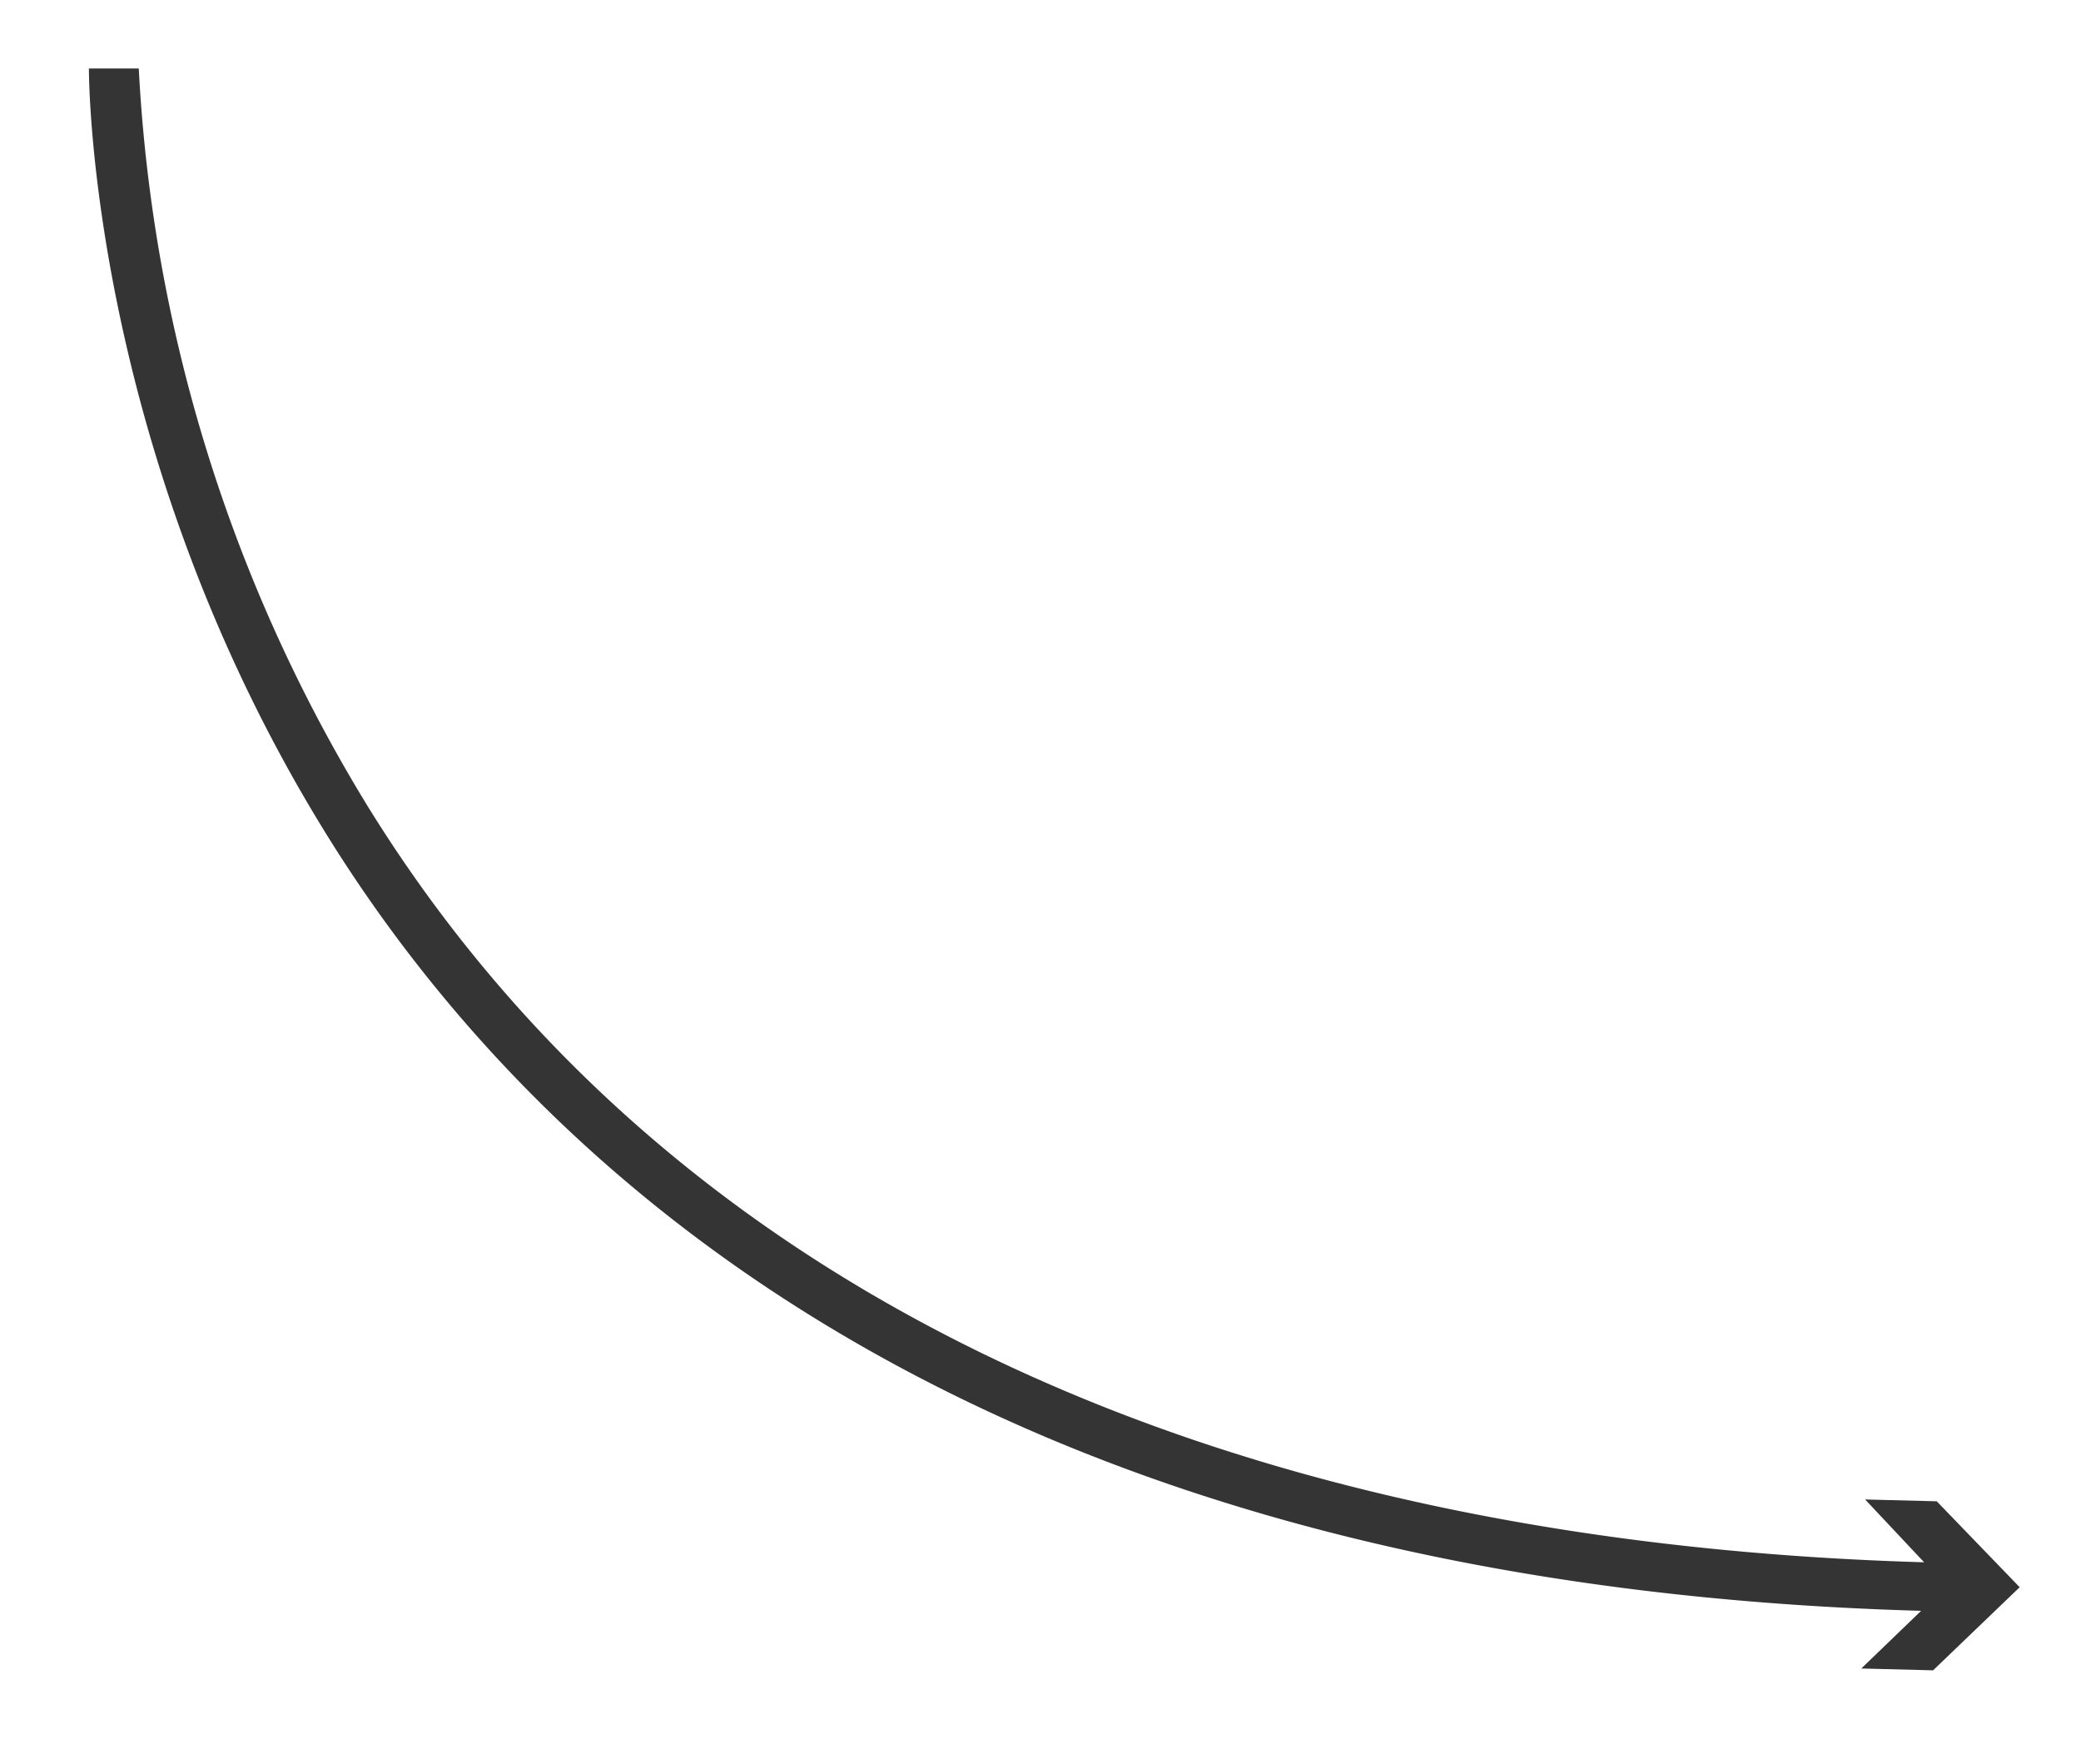 <?xml version="1.0" encoding="UTF-8"?> <svg xmlns="http://www.w3.org/2000/svg" id="Layer_1" data-name="Layer 1" viewBox="0 0 125.22 106.14"> <defs> <style>.cls-1{fill:#343435;}</style> </defs> <path class="cls-1" d="M116.54,90.33l-4.31-.11L115.78,94C72.08,92.72,39.71,77,22.1,48.47A94.33,94.33,0,0,1,8.35,4.12h-3c0,.93.16,23.08,14.12,45.8,12.7,20.67,39.68,45.41,96.13,47L112,100.39l4.32.11,5.21-5Z"></path> </svg> 
